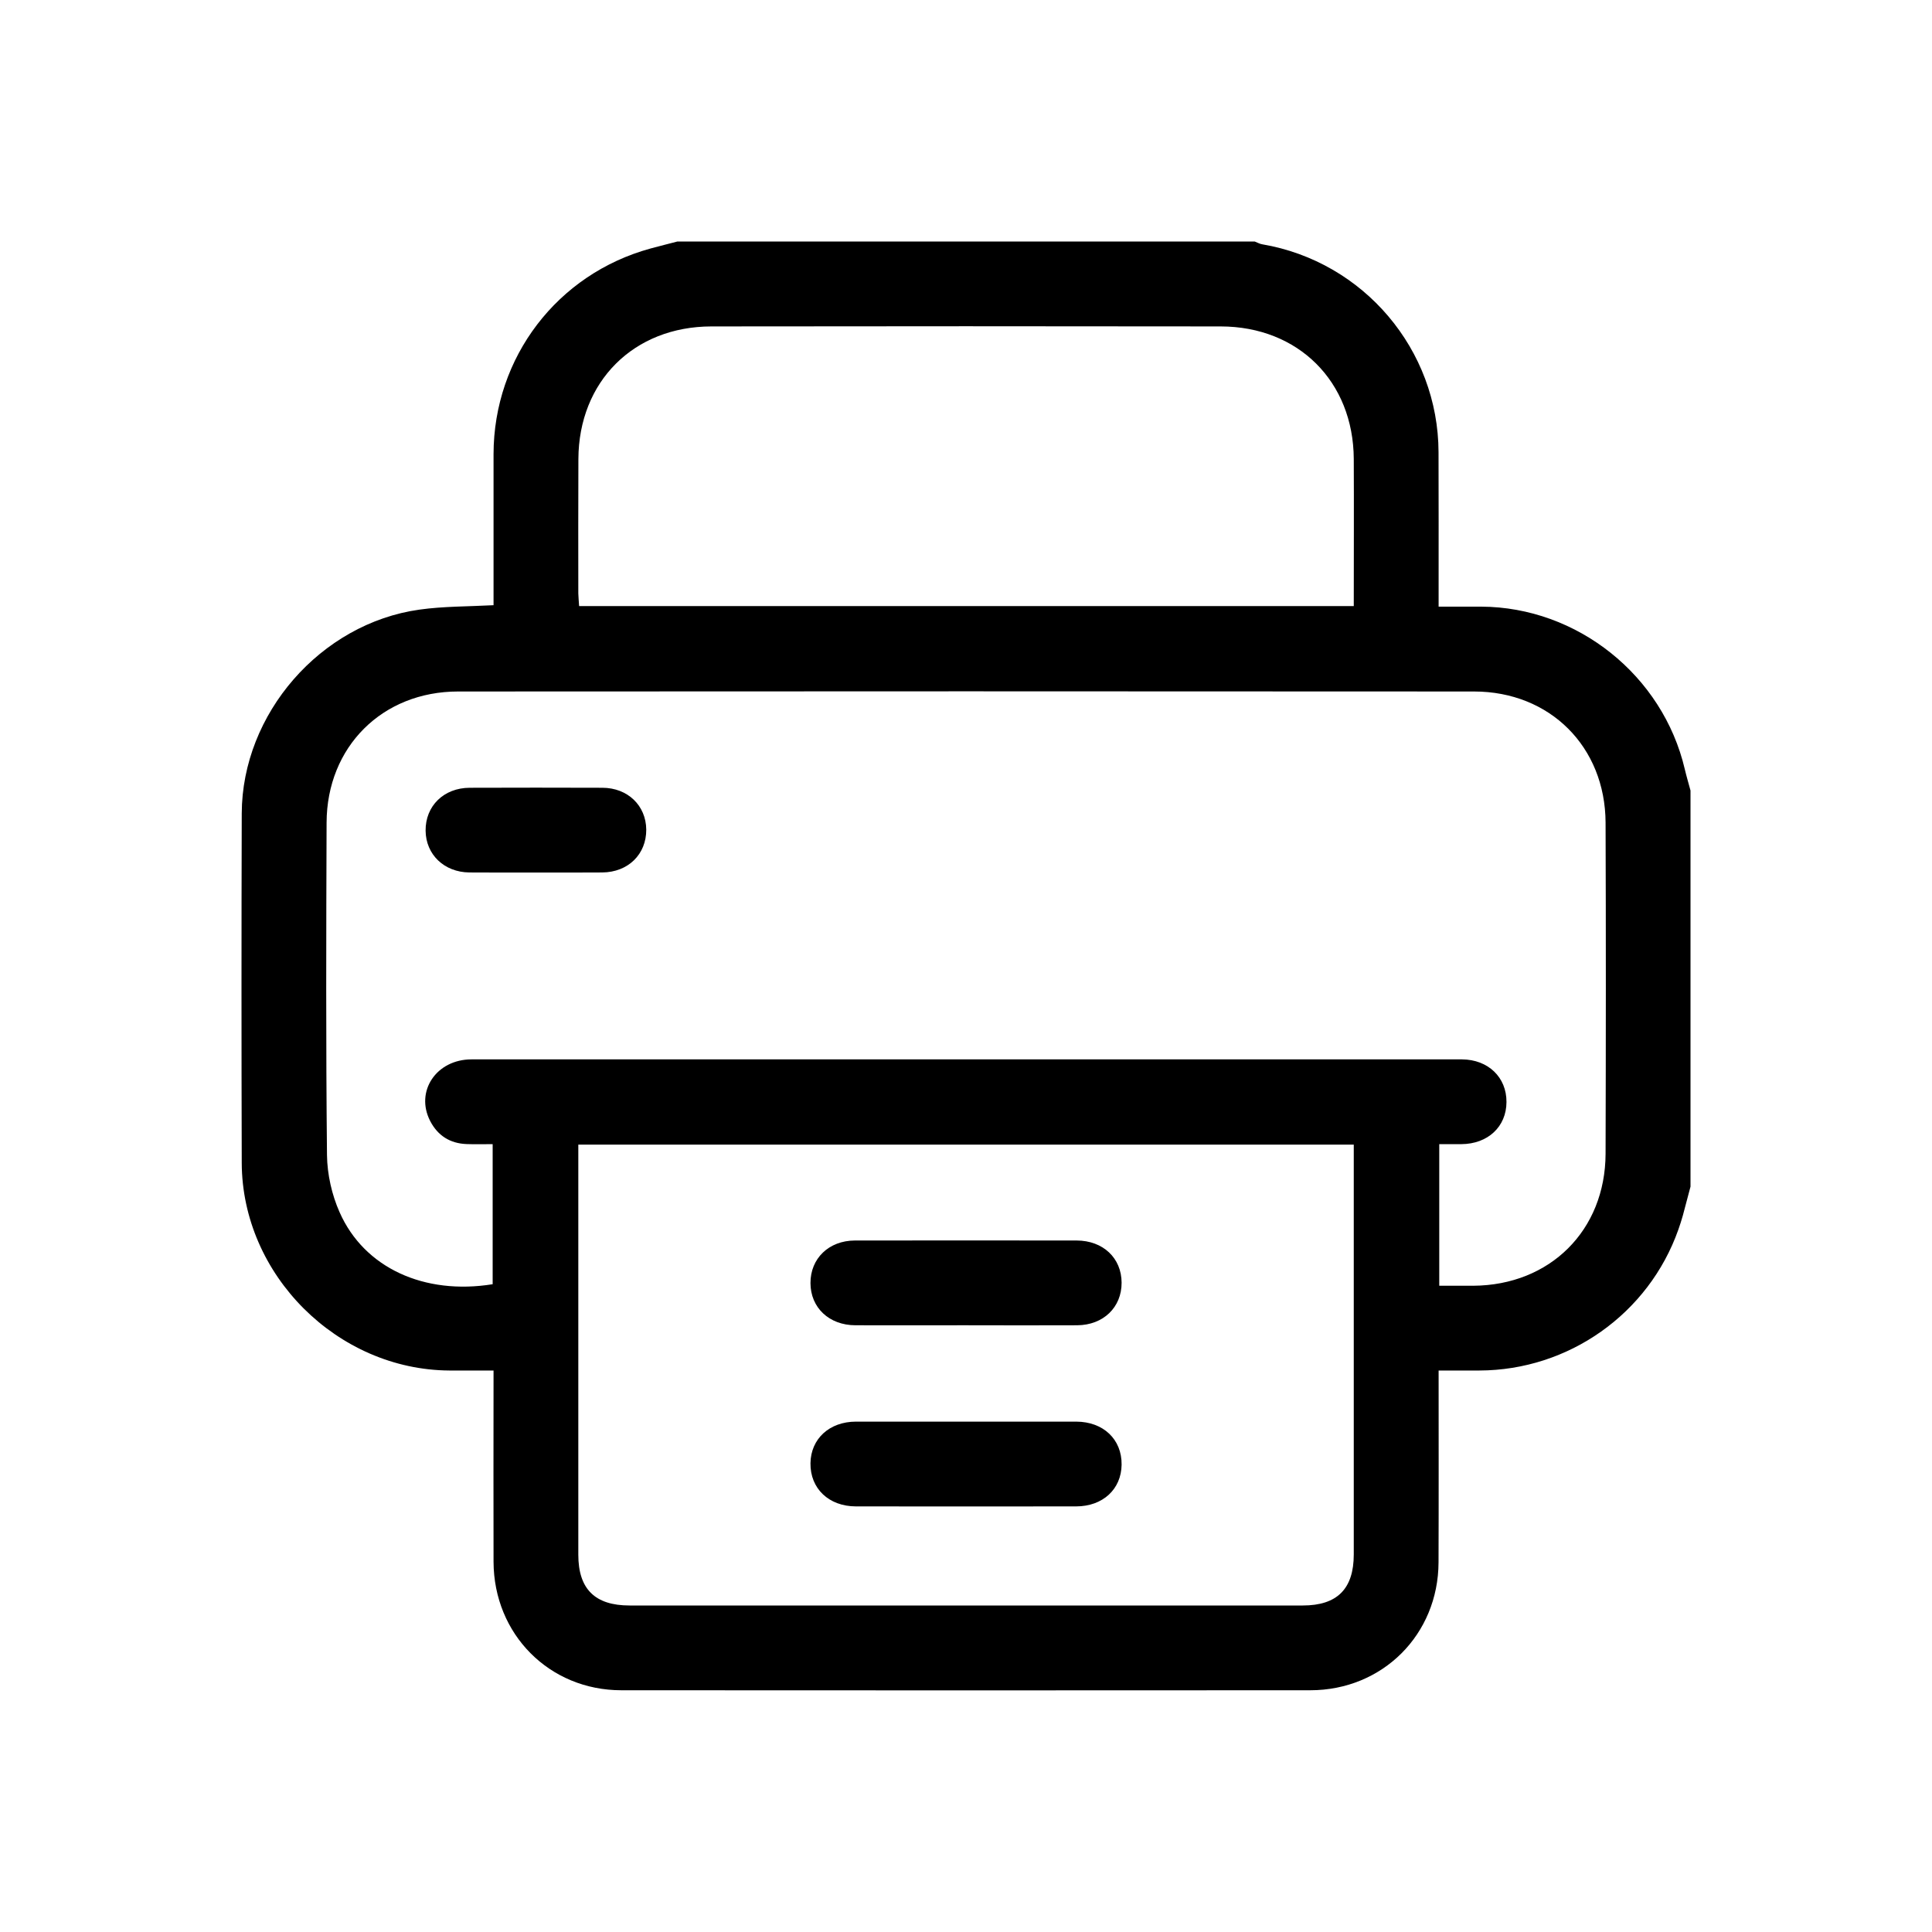 <svg width="24px" height="24px" viewBox="0 0 24 24" version="1.1" xmlns="http://www.w3.org/2000/svg" xmlns:xlink="http://www.w3.org/1999/xlink">
    <g id="printer" stroke="none" stroke-width="1" fill="none" fill-rule="evenodd">
        <path d="M15.586,3 C15.618,3.012 15.648,3.03 15.681,3.035 C16.94,3.25 17.867,4.343 17.87,5.618 C17.872,6.192 17.871,6.765 17.871,7.338 L17.871,7.536 L18.4,7.536 L18.4,7.536 C19.593,7.541 20.656,8.39 20.929,9.555 C20.95,9.644 20.976,9.731 21,9.82 L21,14.741 L20.905,15.099 C20.888,15.158 20.87,15.217 20.849,15.275 C20.48,16.32 19.486,17.022 18.377,17.025 L17.871,17.025 L17.871,17.025 C17.871,17.839 17.873,18.623 17.87,19.408 C17.867,20.305 17.175,20.997 16.276,20.997 C13.424,20.999 10.571,20.999 7.719,20.997 C6.824,20.997 6.134,20.301 6.131,19.401 L6.13,18.312 L6.13,18.312 L6.131,17.025 L5.583,17.025 L5.583,17.025 C4.191,17.017 3.007,15.837 3.003,14.445 C2.999,12.998 2.999,11.552 3.003,10.105 C3.007,8.866 3.982,7.745 5.21,7.573 C5.509,7.531 5.813,7.535 6.131,7.518 L6.131,5.641 L6.131,5.641 C6.133,4.438 6.923,3.404 8.081,3.087 C8.192,3.057 8.304,3.029 8.415,3 L15.586,3 Z M16.817,14.219 L7.184,14.219 L7.184,14.394 C7.184,16.033 7.184,17.673 7.184,19.313 C7.184,19.74 7.391,19.944 7.821,19.944 L16.183,19.944 L16.183,19.944 C16.611,19.944 16.817,19.738 16.817,19.309 L16.817,14.219 Z M13.369,17.66 C13.707,17.661 13.937,17.881 13.933,18.195 C13.929,18.5 13.7,18.712 13.369,18.713 C12.457,18.714 11.544,18.714 10.632,18.713 C10.295,18.712 10.064,18.491 10.068,18.177 C10.072,17.874 10.302,17.661 10.632,17.66 L13.369,17.66 L13.369,17.66 Z M13.375,15.41 C13.703,15.411 13.932,15.628 13.933,15.934 C13.934,16.24 13.706,16.461 13.381,16.463 L12.688,16.464 L12.688,16.464 L11.995,16.463 C11.538,16.463 11.082,16.464 10.626,16.463 C10.299,16.462 10.069,16.244 10.068,15.939 C10.067,15.633 10.296,15.411 10.62,15.41 C11.539,15.409 12.457,15.409 13.375,15.41 Z M5.691,8.59 C4.748,8.59 4.06,9.279 4.057,10.219 C4.052,11.596 4.048,12.973 4.062,14.35 C4.065,14.588 4.122,14.842 4.219,15.06 C4.525,15.752 5.272,16.09 6.12,15.953 L6.12,14.213 C6.004,14.213 5.899,14.216 5.795,14.212 C5.59,14.204 5.438,14.107 5.344,13.926 C5.154,13.558 5.42,13.16 5.857,13.16 L11.262,13.16 L11.262,13.16 L16.667,13.16 C17.165,13.16 17.663,13.159 18.161,13.16 C18.487,13.162 18.716,13.383 18.714,13.69 C18.713,13.996 18.483,14.211 18.154,14.213 L17.879,14.213 L17.879,14.213 L17.879,15.972 L18.302,15.972 L18.302,15.972 C19.255,15.966 19.942,15.284 19.945,14.332 C19.949,12.961 19.95,11.59 19.945,10.219 C19.941,9.277 19.254,8.59 18.311,8.59 C14.104,8.587 9.897,8.587 5.691,8.59 Z M7.484,9.786 C7.798,9.787 8.025,10.007 8.028,10.305 C8.03,10.612 7.803,10.836 7.48,10.838 C7.205,10.84 6.93,10.839 6.655,10.839 C6.381,10.839 6.106,10.84 5.831,10.838 C5.518,10.835 5.29,10.616 5.287,10.319 C5.284,10.012 5.513,9.787 5.835,9.786 C6.384,9.784 6.934,9.784 7.484,9.786 Z M8.837,4.055 C7.872,4.056 7.189,4.74 7.185,5.702 C7.182,6.259 7.184,6.815 7.184,7.372 C7.185,7.422 7.191,7.473 7.194,7.529 L16.817,7.529 C16.817,6.907 16.82,6.304 16.817,5.701 C16.812,4.739 16.128,4.056 15.164,4.055 C13.055,4.052 10.946,4.052 8.837,4.055 Z" id="Combined-Shape" fill="currentcolor"></path>
    </g>
</svg>
